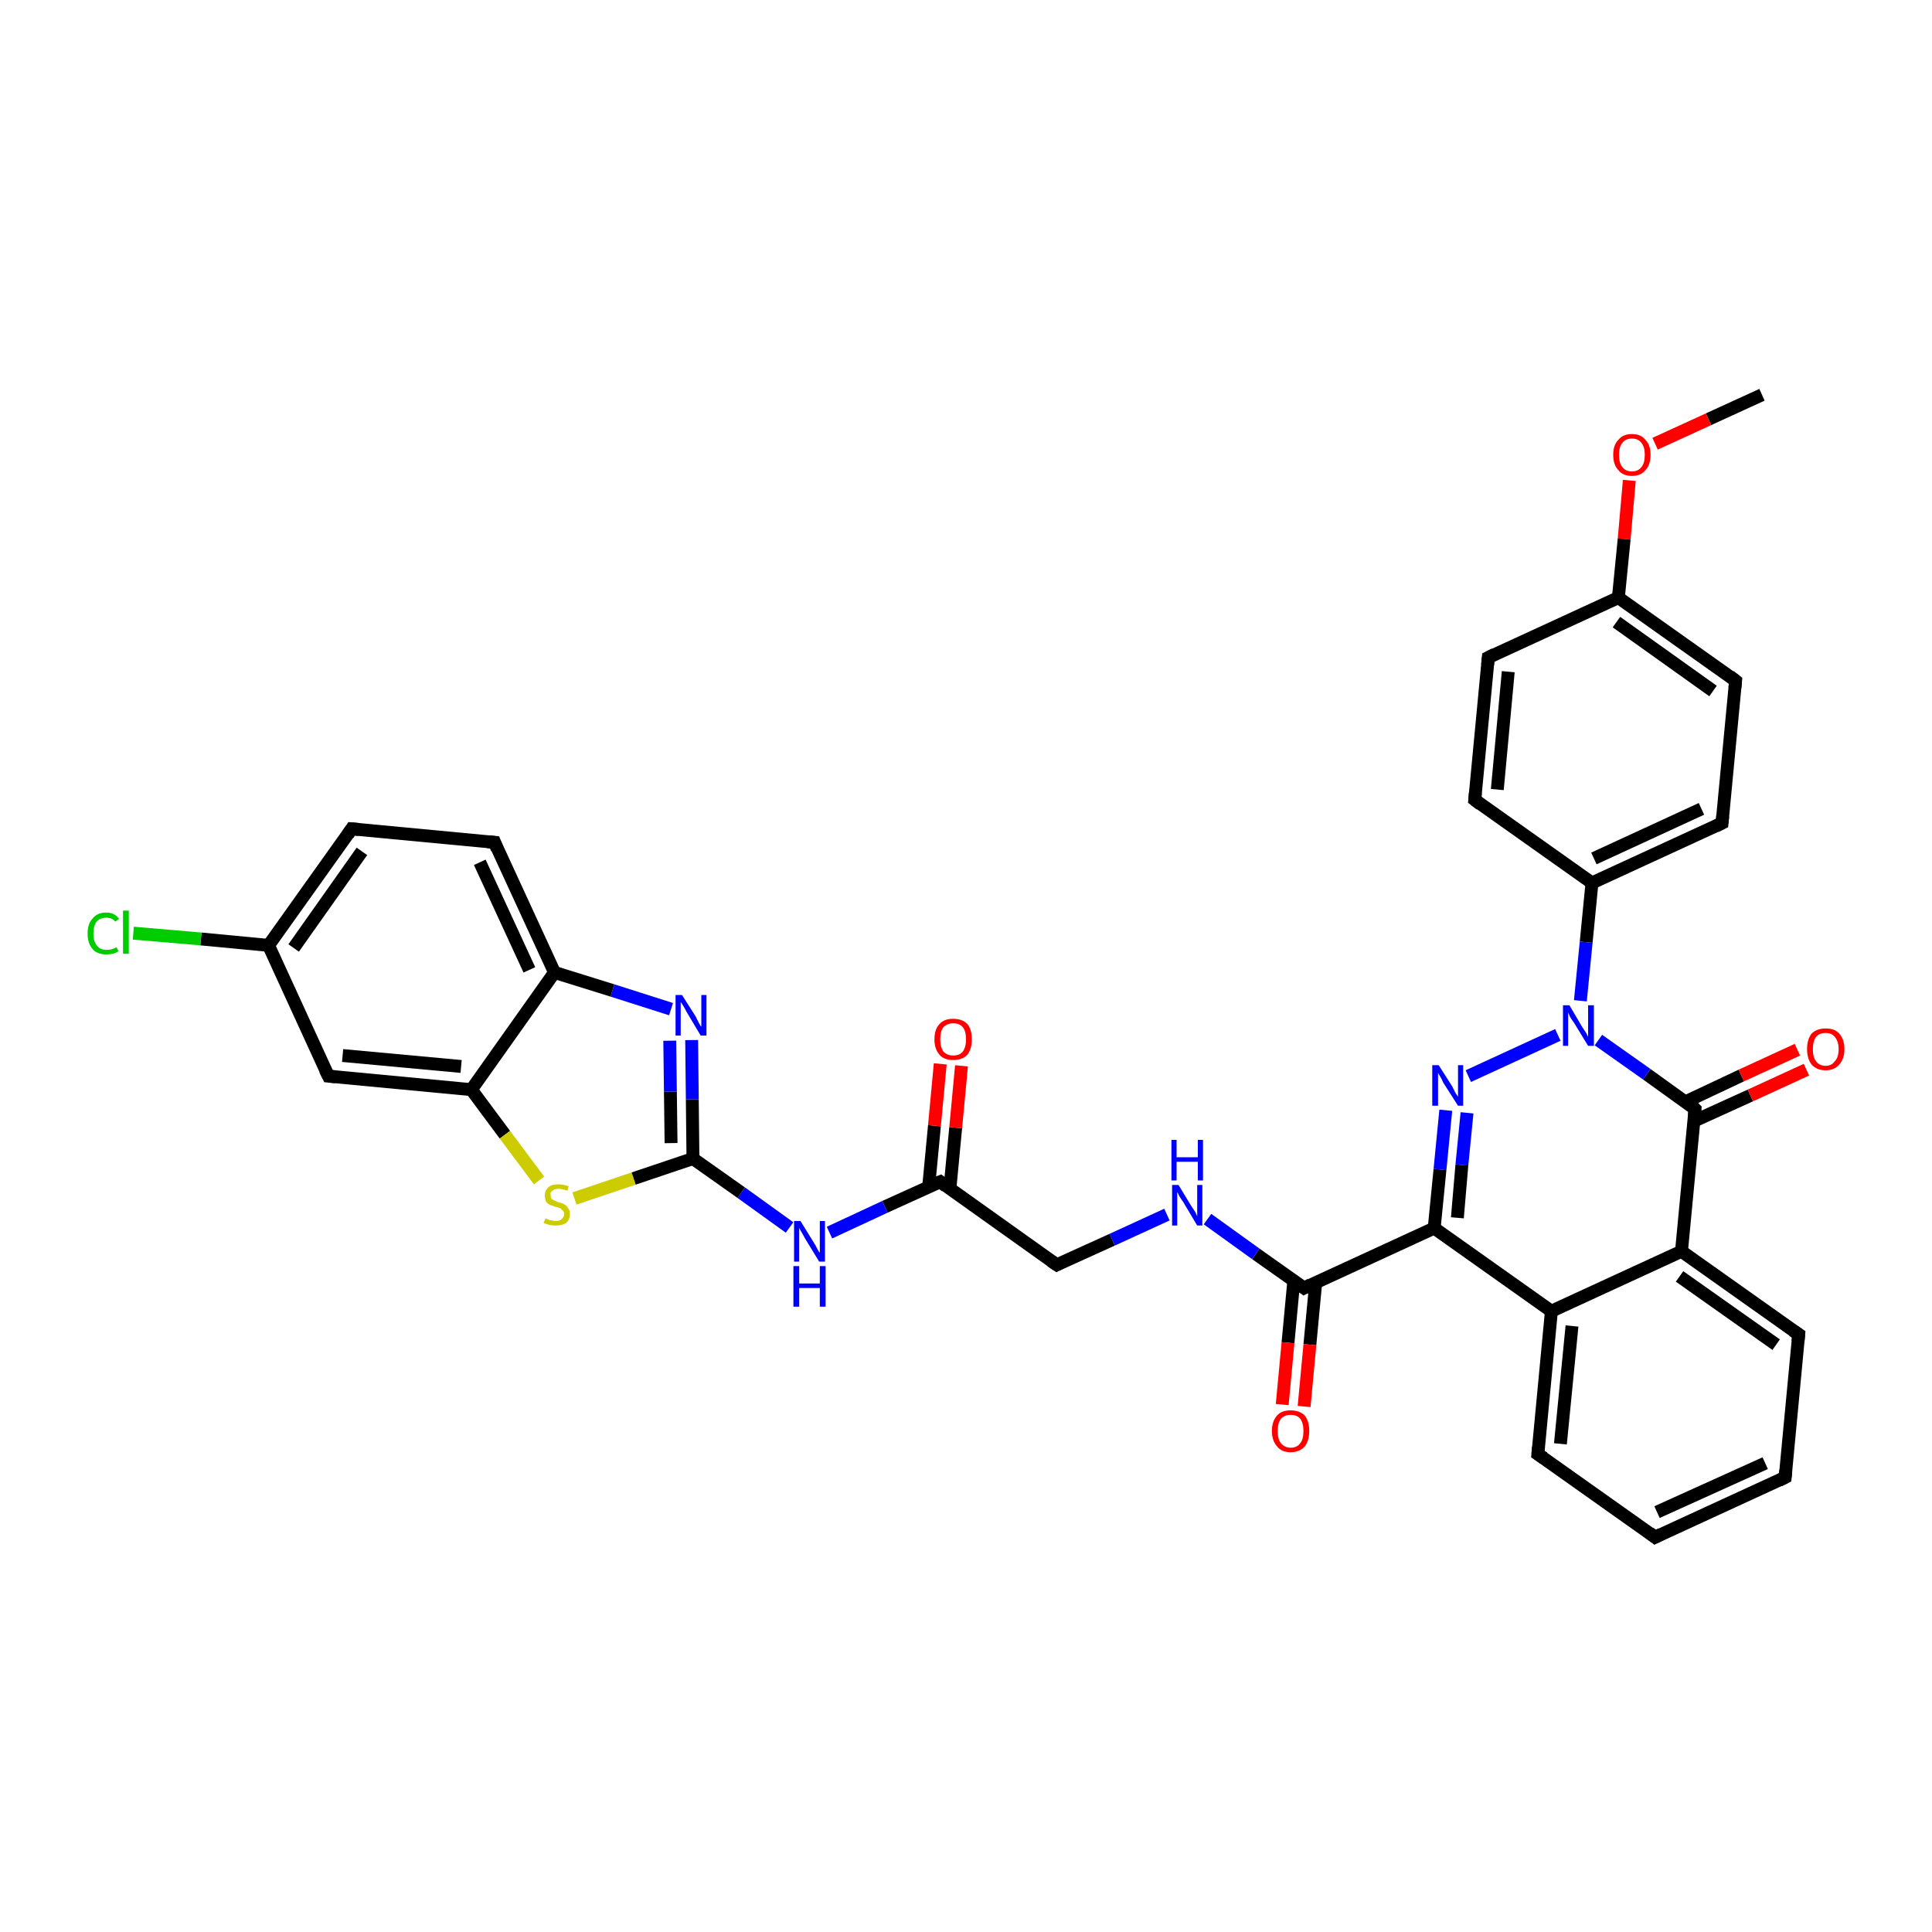<?xml version='1.0' encoding='iso-8859-1'?>
<svg version='1.1' baseProfile='full'
              xmlns='http://www.w3.org/2000/svg'
                      xmlns:rdkit='http://www.rdkit.org/xml'
                      xmlns:xlink='http://www.w3.org/1999/xlink'
                  xml:space='preserve'
width='300px' height='300px' viewBox='0 0 300 300'>
<!-- END OF HEADER -->
<rect style='opacity:1.0;fill:#FFFFFF;stroke:none' width='300.0' height='300.0' x='0.0' y='0.0'> </rect>
<path class='bond-0 atom-0 atom-1' d='M 273.6,61.3 L 265.3,65.1' style='fill:none;fill-rule:evenodd;stroke:#000000;stroke-width:2.0px;stroke-linecap:butt;stroke-linejoin:miter;stroke-opacity:1' />
<path class='bond-0 atom-0 atom-1' d='M 265.3,65.1 L 257.0,68.9' style='fill:none;fill-rule:evenodd;stroke:#FF0000;stroke-width:2.0px;stroke-linecap:butt;stroke-linejoin:miter;stroke-opacity:1' />
<path class='bond-1 atom-1 atom-2' d='M 253.0,74.6 L 252.2,83.7' style='fill:none;fill-rule:evenodd;stroke:#FF0000;stroke-width:2.0px;stroke-linecap:butt;stroke-linejoin:miter;stroke-opacity:1' />
<path class='bond-1 atom-1 atom-2' d='M 252.2,83.7 L 251.3,92.8' style='fill:none;fill-rule:evenodd;stroke:#000000;stroke-width:2.0px;stroke-linecap:butt;stroke-linejoin:miter;stroke-opacity:1' />
<path class='bond-2 atom-2 atom-3' d='M 251.3,92.8 L 269.5,105.7' style='fill:none;fill-rule:evenodd;stroke:#000000;stroke-width:2.0px;stroke-linecap:butt;stroke-linejoin:miter;stroke-opacity:1' />
<path class='bond-2 atom-2 atom-3' d='M 251.0,96.6 L 266.0,107.3' style='fill:none;fill-rule:evenodd;stroke:#000000;stroke-width:2.0px;stroke-linecap:butt;stroke-linejoin:miter;stroke-opacity:1' />
<path class='bond-3 atom-3 atom-4' d='M 269.5,105.7 L 267.4,127.8' style='fill:none;fill-rule:evenodd;stroke:#000000;stroke-width:2.0px;stroke-linecap:butt;stroke-linejoin:miter;stroke-opacity:1' />
<path class='bond-4 atom-4 atom-5' d='M 267.4,127.8 L 247.2,137.1' style='fill:none;fill-rule:evenodd;stroke:#000000;stroke-width:2.0px;stroke-linecap:butt;stroke-linejoin:miter;stroke-opacity:1' />
<path class='bond-4 atom-4 atom-5' d='M 264.2,125.6 L 247.5,133.3' style='fill:none;fill-rule:evenodd;stroke:#000000;stroke-width:2.0px;stroke-linecap:butt;stroke-linejoin:miter;stroke-opacity:1' />
<path class='bond-5 atom-5 atom-6' d='M 247.2,137.1 L 229.0,124.2' style='fill:none;fill-rule:evenodd;stroke:#000000;stroke-width:2.0px;stroke-linecap:butt;stroke-linejoin:miter;stroke-opacity:1' />
<path class='bond-6 atom-6 atom-7' d='M 229.0,124.2 L 231.1,102.1' style='fill:none;fill-rule:evenodd;stroke:#000000;stroke-width:2.0px;stroke-linecap:butt;stroke-linejoin:miter;stroke-opacity:1' />
<path class='bond-6 atom-6 atom-7' d='M 232.5,122.6 L 234.2,104.3' style='fill:none;fill-rule:evenodd;stroke:#000000;stroke-width:2.0px;stroke-linecap:butt;stroke-linejoin:miter;stroke-opacity:1' />
<path class='bond-7 atom-5 atom-8' d='M 247.2,137.1 L 246.3,146.3' style='fill:none;fill-rule:evenodd;stroke:#000000;stroke-width:2.0px;stroke-linecap:butt;stroke-linejoin:miter;stroke-opacity:1' />
<path class='bond-7 atom-5 atom-8' d='M 246.3,146.3 L 245.4,155.4' style='fill:none;fill-rule:evenodd;stroke:#0000FF;stroke-width:2.0px;stroke-linecap:butt;stroke-linejoin:miter;stroke-opacity:1' />
<path class='bond-8 atom-8 atom-9' d='M 241.9,160.7 L 228.0,167.1' style='fill:none;fill-rule:evenodd;stroke:#0000FF;stroke-width:2.0px;stroke-linecap:butt;stroke-linejoin:miter;stroke-opacity:1' />
<path class='bond-9 atom-9 atom-10' d='M 224.5,172.4 L 223.6,181.6' style='fill:none;fill-rule:evenodd;stroke:#0000FF;stroke-width:2.0px;stroke-linecap:butt;stroke-linejoin:miter;stroke-opacity:1' />
<path class='bond-9 atom-9 atom-10' d='M 223.6,181.6 L 222.7,190.7' style='fill:none;fill-rule:evenodd;stroke:#000000;stroke-width:2.0px;stroke-linecap:butt;stroke-linejoin:miter;stroke-opacity:1' />
<path class='bond-9 atom-9 atom-10' d='M 227.8,172.8 L 227.0,180.9' style='fill:none;fill-rule:evenodd;stroke:#0000FF;stroke-width:2.0px;stroke-linecap:butt;stroke-linejoin:miter;stroke-opacity:1' />
<path class='bond-9 atom-9 atom-10' d='M 227.0,180.9 L 226.3,189.1' style='fill:none;fill-rule:evenodd;stroke:#000000;stroke-width:2.0px;stroke-linecap:butt;stroke-linejoin:miter;stroke-opacity:1' />
<path class='bond-10 atom-10 atom-11' d='M 222.7,190.7 L 202.5,200.0' style='fill:none;fill-rule:evenodd;stroke:#000000;stroke-width:2.0px;stroke-linecap:butt;stroke-linejoin:miter;stroke-opacity:1' />
<path class='bond-11 atom-11 atom-12' d='M 200.9,198.9 L 200.0,208.5' style='fill:none;fill-rule:evenodd;stroke:#000000;stroke-width:2.0px;stroke-linecap:butt;stroke-linejoin:miter;stroke-opacity:1' />
<path class='bond-11 atom-11 atom-12' d='M 200.0,208.5 L 199.1,218.1' style='fill:none;fill-rule:evenodd;stroke:#FF0000;stroke-width:2.0px;stroke-linecap:butt;stroke-linejoin:miter;stroke-opacity:1' />
<path class='bond-11 atom-11 atom-12' d='M 204.3,199.2 L 203.4,208.8' style='fill:none;fill-rule:evenodd;stroke:#000000;stroke-width:2.0px;stroke-linecap:butt;stroke-linejoin:miter;stroke-opacity:1' />
<path class='bond-11 atom-11 atom-12' d='M 203.4,208.8 L 202.5,218.4' style='fill:none;fill-rule:evenodd;stroke:#FF0000;stroke-width:2.0px;stroke-linecap:butt;stroke-linejoin:miter;stroke-opacity:1' />
<path class='bond-12 atom-11 atom-13' d='M 202.5,200.0 L 195.0,194.7' style='fill:none;fill-rule:evenodd;stroke:#000000;stroke-width:2.0px;stroke-linecap:butt;stroke-linejoin:miter;stroke-opacity:1' />
<path class='bond-12 atom-11 atom-13' d='M 195.0,194.7 L 187.5,189.3' style='fill:none;fill-rule:evenodd;stroke:#0000FF;stroke-width:2.0px;stroke-linecap:butt;stroke-linejoin:miter;stroke-opacity:1' />
<path class='bond-13 atom-13 atom-14' d='M 181.2,188.6 L 172.7,192.5' style='fill:none;fill-rule:evenodd;stroke:#0000FF;stroke-width:2.0px;stroke-linecap:butt;stroke-linejoin:miter;stroke-opacity:1' />
<path class='bond-13 atom-13 atom-14' d='M 172.7,192.5 L 164.1,196.4' style='fill:none;fill-rule:evenodd;stroke:#000000;stroke-width:2.0px;stroke-linecap:butt;stroke-linejoin:miter;stroke-opacity:1' />
<path class='bond-14 atom-14 atom-15' d='M 164.1,196.4 L 146.0,183.5' style='fill:none;fill-rule:evenodd;stroke:#000000;stroke-width:2.0px;stroke-linecap:butt;stroke-linejoin:miter;stroke-opacity:1' />
<path class='bond-15 atom-15 atom-16' d='M 147.5,184.6 L 148.4,175.1' style='fill:none;fill-rule:evenodd;stroke:#000000;stroke-width:2.0px;stroke-linecap:butt;stroke-linejoin:miter;stroke-opacity:1' />
<path class='bond-15 atom-15 atom-16' d='M 148.4,175.1 L 149.3,165.5' style='fill:none;fill-rule:evenodd;stroke:#FF0000;stroke-width:2.0px;stroke-linecap:butt;stroke-linejoin:miter;stroke-opacity:1' />
<path class='bond-15 atom-15 atom-16' d='M 144.2,184.3 L 145.1,174.8' style='fill:none;fill-rule:evenodd;stroke:#000000;stroke-width:2.0px;stroke-linecap:butt;stroke-linejoin:miter;stroke-opacity:1' />
<path class='bond-15 atom-15 atom-16' d='M 145.1,174.8 L 146.0,165.2' style='fill:none;fill-rule:evenodd;stroke:#FF0000;stroke-width:2.0px;stroke-linecap:butt;stroke-linejoin:miter;stroke-opacity:1' />
<path class='bond-16 atom-15 atom-17' d='M 146.0,183.5 L 137.4,187.4' style='fill:none;fill-rule:evenodd;stroke:#000000;stroke-width:2.0px;stroke-linecap:butt;stroke-linejoin:miter;stroke-opacity:1' />
<path class='bond-16 atom-15 atom-17' d='M 137.4,187.4 L 128.8,191.4' style='fill:none;fill-rule:evenodd;stroke:#0000FF;stroke-width:2.0px;stroke-linecap:butt;stroke-linejoin:miter;stroke-opacity:1' />
<path class='bond-17 atom-17 atom-18' d='M 122.6,190.6 L 115.1,185.2' style='fill:none;fill-rule:evenodd;stroke:#0000FF;stroke-width:2.0px;stroke-linecap:butt;stroke-linejoin:miter;stroke-opacity:1' />
<path class='bond-17 atom-17 atom-18' d='M 115.1,185.2 L 107.6,179.9' style='fill:none;fill-rule:evenodd;stroke:#000000;stroke-width:2.0px;stroke-linecap:butt;stroke-linejoin:miter;stroke-opacity:1' />
<path class='bond-18 atom-18 atom-19' d='M 107.6,179.9 L 107.5,170.7' style='fill:none;fill-rule:evenodd;stroke:#000000;stroke-width:2.0px;stroke-linecap:butt;stroke-linejoin:miter;stroke-opacity:1' />
<path class='bond-18 atom-18 atom-19' d='M 107.5,170.7 L 107.4,161.5' style='fill:none;fill-rule:evenodd;stroke:#0000FF;stroke-width:2.0px;stroke-linecap:butt;stroke-linejoin:miter;stroke-opacity:1' />
<path class='bond-18 atom-18 atom-19' d='M 104.2,177.5 L 104.1,169.5' style='fill:none;fill-rule:evenodd;stroke:#000000;stroke-width:2.0px;stroke-linecap:butt;stroke-linejoin:miter;stroke-opacity:1' />
<path class='bond-18 atom-18 atom-19' d='M 104.1,169.5 L 104.0,161.6' style='fill:none;fill-rule:evenodd;stroke:#0000FF;stroke-width:2.0px;stroke-linecap:butt;stroke-linejoin:miter;stroke-opacity:1' />
<path class='bond-19 atom-19 atom-20' d='M 104.2,156.7 L 95.1,153.8' style='fill:none;fill-rule:evenodd;stroke:#0000FF;stroke-width:2.0px;stroke-linecap:butt;stroke-linejoin:miter;stroke-opacity:1' />
<path class='bond-19 atom-19 atom-20' d='M 95.1,153.8 L 86.1,151.0' style='fill:none;fill-rule:evenodd;stroke:#000000;stroke-width:2.0px;stroke-linecap:butt;stroke-linejoin:miter;stroke-opacity:1' />
<path class='bond-20 atom-20 atom-21' d='M 86.1,151.0 L 76.8,130.8' style='fill:none;fill-rule:evenodd;stroke:#000000;stroke-width:2.0px;stroke-linecap:butt;stroke-linejoin:miter;stroke-opacity:1' />
<path class='bond-20 atom-20 atom-21' d='M 82.2,150.6 L 74.5,133.9' style='fill:none;fill-rule:evenodd;stroke:#000000;stroke-width:2.0px;stroke-linecap:butt;stroke-linejoin:miter;stroke-opacity:1' />
<path class='bond-21 atom-21 atom-22' d='M 76.8,130.8 L 54.6,128.7' style='fill:none;fill-rule:evenodd;stroke:#000000;stroke-width:2.0px;stroke-linecap:butt;stroke-linejoin:miter;stroke-opacity:1' />
<path class='bond-22 atom-22 atom-23' d='M 54.6,128.7 L 41.7,146.8' style='fill:none;fill-rule:evenodd;stroke:#000000;stroke-width:2.0px;stroke-linecap:butt;stroke-linejoin:miter;stroke-opacity:1' />
<path class='bond-22 atom-22 atom-23' d='M 56.2,132.2 L 45.6,147.2' style='fill:none;fill-rule:evenodd;stroke:#000000;stroke-width:2.0px;stroke-linecap:butt;stroke-linejoin:miter;stroke-opacity:1' />
<path class='bond-23 atom-23 atom-24' d='M 41.7,146.8 L 31.2,145.8' style='fill:none;fill-rule:evenodd;stroke:#000000;stroke-width:2.0px;stroke-linecap:butt;stroke-linejoin:miter;stroke-opacity:1' />
<path class='bond-23 atom-23 atom-24' d='M 31.2,145.8 L 20.7,144.9' style='fill:none;fill-rule:evenodd;stroke:#00CC00;stroke-width:2.0px;stroke-linecap:butt;stroke-linejoin:miter;stroke-opacity:1' />
<path class='bond-24 atom-23 atom-25' d='M 41.7,146.8 L 51.0,167.1' style='fill:none;fill-rule:evenodd;stroke:#000000;stroke-width:2.0px;stroke-linecap:butt;stroke-linejoin:miter;stroke-opacity:1' />
<path class='bond-25 atom-25 atom-26' d='M 51.0,167.1 L 73.2,169.2' style='fill:none;fill-rule:evenodd;stroke:#000000;stroke-width:2.0px;stroke-linecap:butt;stroke-linejoin:miter;stroke-opacity:1' />
<path class='bond-25 atom-25 atom-26' d='M 53.2,163.9 L 71.6,165.6' style='fill:none;fill-rule:evenodd;stroke:#000000;stroke-width:2.0px;stroke-linecap:butt;stroke-linejoin:miter;stroke-opacity:1' />
<path class='bond-26 atom-26 atom-27' d='M 73.2,169.2 L 78.4,176.2' style='fill:none;fill-rule:evenodd;stroke:#000000;stroke-width:2.0px;stroke-linecap:butt;stroke-linejoin:miter;stroke-opacity:1' />
<path class='bond-26 atom-26 atom-27' d='M 78.4,176.2 L 83.7,183.3' style='fill:none;fill-rule:evenodd;stroke:#CCCC00;stroke-width:2.0px;stroke-linecap:butt;stroke-linejoin:miter;stroke-opacity:1' />
<path class='bond-27 atom-10 atom-28' d='M 222.7,190.7 L 240.9,203.6' style='fill:none;fill-rule:evenodd;stroke:#000000;stroke-width:2.0px;stroke-linecap:butt;stroke-linejoin:miter;stroke-opacity:1' />
<path class='bond-28 atom-28 atom-29' d='M 240.9,203.6 L 238.8,225.8' style='fill:none;fill-rule:evenodd;stroke:#000000;stroke-width:2.0px;stroke-linecap:butt;stroke-linejoin:miter;stroke-opacity:1' />
<path class='bond-28 atom-28 atom-29' d='M 244.1,205.9 L 242.3,224.2' style='fill:none;fill-rule:evenodd;stroke:#000000;stroke-width:2.0px;stroke-linecap:butt;stroke-linejoin:miter;stroke-opacity:1' />
<path class='bond-29 atom-29 atom-30' d='M 238.8,225.8 L 257.0,238.7' style='fill:none;fill-rule:evenodd;stroke:#000000;stroke-width:2.0px;stroke-linecap:butt;stroke-linejoin:miter;stroke-opacity:1' />
<path class='bond-30 atom-30 atom-31' d='M 257.0,238.7 L 277.2,229.4' style='fill:none;fill-rule:evenodd;stroke:#000000;stroke-width:2.0px;stroke-linecap:butt;stroke-linejoin:miter;stroke-opacity:1' />
<path class='bond-30 atom-30 atom-31' d='M 257.3,234.8 L 274.1,227.2' style='fill:none;fill-rule:evenodd;stroke:#000000;stroke-width:2.0px;stroke-linecap:butt;stroke-linejoin:miter;stroke-opacity:1' />
<path class='bond-31 atom-31 atom-32' d='M 277.2,229.4 L 279.3,207.2' style='fill:none;fill-rule:evenodd;stroke:#000000;stroke-width:2.0px;stroke-linecap:butt;stroke-linejoin:miter;stroke-opacity:1' />
<path class='bond-32 atom-32 atom-33' d='M 279.3,207.2 L 261.1,194.3' style='fill:none;fill-rule:evenodd;stroke:#000000;stroke-width:2.0px;stroke-linecap:butt;stroke-linejoin:miter;stroke-opacity:1' />
<path class='bond-32 atom-32 atom-33' d='M 275.8,208.8 L 260.8,198.2' style='fill:none;fill-rule:evenodd;stroke:#000000;stroke-width:2.0px;stroke-linecap:butt;stroke-linejoin:miter;stroke-opacity:1' />
<path class='bond-33 atom-33 atom-34' d='M 261.1,194.3 L 263.2,172.2' style='fill:none;fill-rule:evenodd;stroke:#000000;stroke-width:2.0px;stroke-linecap:butt;stroke-linejoin:miter;stroke-opacity:1' />
<path class='bond-34 atom-34 atom-35' d='M 263.0,174.1 L 271.8,170.1' style='fill:none;fill-rule:evenodd;stroke:#000000;stroke-width:2.0px;stroke-linecap:butt;stroke-linejoin:miter;stroke-opacity:1' />
<path class='bond-34 atom-34 atom-35' d='M 271.8,170.1 L 280.5,166.1' style='fill:none;fill-rule:evenodd;stroke:#FF0000;stroke-width:2.0px;stroke-linecap:butt;stroke-linejoin:miter;stroke-opacity:1' />
<path class='bond-34 atom-34 atom-35' d='M 261.7,171.1 L 270.4,167.0' style='fill:none;fill-rule:evenodd;stroke:#000000;stroke-width:2.0px;stroke-linecap:butt;stroke-linejoin:miter;stroke-opacity:1' />
<path class='bond-34 atom-34 atom-35' d='M 270.4,167.0 L 279.1,163.0' style='fill:none;fill-rule:evenodd;stroke:#FF0000;stroke-width:2.0px;stroke-linecap:butt;stroke-linejoin:miter;stroke-opacity:1' />
<path class='bond-35 atom-7 atom-2' d='M 231.1,102.1 L 251.3,92.8' style='fill:none;fill-rule:evenodd;stroke:#000000;stroke-width:2.0px;stroke-linecap:butt;stroke-linejoin:miter;stroke-opacity:1' />
<path class='bond-36 atom-34 atom-8' d='M 263.2,172.2 L 255.7,166.8' style='fill:none;fill-rule:evenodd;stroke:#000000;stroke-width:2.0px;stroke-linecap:butt;stroke-linejoin:miter;stroke-opacity:1' />
<path class='bond-36 atom-34 atom-8' d='M 255.7,166.8 L 248.2,161.5' style='fill:none;fill-rule:evenodd;stroke:#0000FF;stroke-width:2.0px;stroke-linecap:butt;stroke-linejoin:miter;stroke-opacity:1' />
<path class='bond-37 atom-27 atom-18' d='M 89.2,186.1 L 98.4,183.0' style='fill:none;fill-rule:evenodd;stroke:#CCCC00;stroke-width:2.0px;stroke-linecap:butt;stroke-linejoin:miter;stroke-opacity:1' />
<path class='bond-37 atom-27 atom-18' d='M 98.4,183.0 L 107.6,179.9' style='fill:none;fill-rule:evenodd;stroke:#000000;stroke-width:2.0px;stroke-linecap:butt;stroke-linejoin:miter;stroke-opacity:1' />
<path class='bond-38 atom-33 atom-28' d='M 261.1,194.3 L 240.9,203.6' style='fill:none;fill-rule:evenodd;stroke:#000000;stroke-width:2.0px;stroke-linecap:butt;stroke-linejoin:miter;stroke-opacity:1' />
<path class='bond-39 atom-26 atom-20' d='M 73.2,169.2 L 86.1,151.0' style='fill:none;fill-rule:evenodd;stroke:#000000;stroke-width:2.0px;stroke-linecap:butt;stroke-linejoin:miter;stroke-opacity:1' />
<path d='M 268.6,105.0 L 269.5,105.7 L 269.4,106.8' style='fill:none;stroke:#000000;stroke-width:2.0px;stroke-linecap:butt;stroke-linejoin:miter;stroke-opacity:1;' />
<path d='M 267.5,126.7 L 267.4,127.8 L 266.4,128.3' style='fill:none;stroke:#000000;stroke-width:2.0px;stroke-linecap:butt;stroke-linejoin:miter;stroke-opacity:1;' />
<path d='M 229.9,124.9 L 229.0,124.2 L 229.1,123.1' style='fill:none;stroke:#000000;stroke-width:2.0px;stroke-linecap:butt;stroke-linejoin:miter;stroke-opacity:1;' />
<path d='M 231.0,103.2 L 231.1,102.1 L 232.1,101.6' style='fill:none;stroke:#000000;stroke-width:2.0px;stroke-linecap:butt;stroke-linejoin:miter;stroke-opacity:1;' />
<path d='M 203.5,199.5 L 202.5,200.0 L 202.1,199.7' style='fill:none;stroke:#000000;stroke-width:2.0px;stroke-linecap:butt;stroke-linejoin:miter;stroke-opacity:1;' />
<path d='M 164.5,196.2 L 164.1,196.4 L 163.2,195.8' style='fill:none;stroke:#000000;stroke-width:2.0px;stroke-linecap:butt;stroke-linejoin:miter;stroke-opacity:1;' />
<path d='M 146.9,184.2 L 146.0,183.5 L 145.5,183.7' style='fill:none;stroke:#000000;stroke-width:2.0px;stroke-linecap:butt;stroke-linejoin:miter;stroke-opacity:1;' />
<path d='M 77.2,131.8 L 76.8,130.8 L 75.7,130.7' style='fill:none;stroke:#000000;stroke-width:2.0px;stroke-linecap:butt;stroke-linejoin:miter;stroke-opacity:1;' />
<path d='M 55.7,128.8 L 54.6,128.7 L 54.0,129.6' style='fill:none;stroke:#000000;stroke-width:2.0px;stroke-linecap:butt;stroke-linejoin:miter;stroke-opacity:1;' />
<path d='M 50.5,166.1 L 51.0,167.1 L 52.1,167.2' style='fill:none;stroke:#000000;stroke-width:2.0px;stroke-linecap:butt;stroke-linejoin:miter;stroke-opacity:1;' />
<path d='M 238.9,224.7 L 238.8,225.8 L 239.7,226.4' style='fill:none;stroke:#000000;stroke-width:2.0px;stroke-linecap:butt;stroke-linejoin:miter;stroke-opacity:1;' />
<path d='M 256.1,238.0 L 257.0,238.7 L 258.0,238.2' style='fill:none;stroke:#000000;stroke-width:2.0px;stroke-linecap:butt;stroke-linejoin:miter;stroke-opacity:1;' />
<path d='M 276.2,229.9 L 277.2,229.4 L 277.3,228.3' style='fill:none;stroke:#000000;stroke-width:2.0px;stroke-linecap:butt;stroke-linejoin:miter;stroke-opacity:1;' />
<path d='M 279.2,208.3 L 279.3,207.2 L 278.4,206.6' style='fill:none;stroke:#000000;stroke-width:2.0px;stroke-linecap:butt;stroke-linejoin:miter;stroke-opacity:1;' />
<path d='M 263.1,173.3 L 263.2,172.2 L 262.9,171.9' style='fill:none;stroke:#000000;stroke-width:2.0px;stroke-linecap:butt;stroke-linejoin:miter;stroke-opacity:1;' />
<path class='atom-1' d='M 250.5 70.6
Q 250.5 69.1, 251.3 68.3
Q 252.0 67.4, 253.4 67.4
Q 254.8 67.4, 255.5 68.3
Q 256.3 69.1, 256.3 70.6
Q 256.3 72.2, 255.5 73.0
Q 254.8 73.9, 253.4 73.9
Q 252.0 73.9, 251.3 73.0
Q 250.5 72.2, 250.5 70.6
M 253.4 73.2
Q 254.4 73.2, 254.9 72.5
Q 255.4 71.9, 255.4 70.6
Q 255.4 69.4, 254.9 68.8
Q 254.4 68.1, 253.4 68.1
Q 252.4 68.1, 251.9 68.8
Q 251.4 69.4, 251.4 70.6
Q 251.4 71.9, 251.9 72.5
Q 252.4 73.2, 253.4 73.2
' fill='#FF0000'/>
<path class='atom-8' d='M 243.7 156.1
L 245.7 159.5
Q 245.9 159.8, 246.3 160.4
Q 246.6 161.0, 246.6 161.0
L 246.6 156.1
L 247.5 156.1
L 247.5 162.4
L 246.6 162.4
L 244.4 158.8
Q 244.1 158.4, 243.8 157.9
Q 243.6 157.4, 243.5 157.2
L 243.5 162.4
L 242.7 162.4
L 242.7 156.1
L 243.7 156.1
' fill='#0000FF'/>
<path class='atom-9' d='M 223.4 165.4
L 225.5 168.7
Q 225.7 169.1, 226.0 169.7
Q 226.4 170.3, 226.4 170.3
L 226.4 165.4
L 227.2 165.4
L 227.2 171.7
L 226.4 171.7
L 224.1 168.1
Q 223.9 167.6, 223.6 167.1
Q 223.3 166.7, 223.3 166.5
L 223.3 171.7
L 222.4 171.7
L 222.4 165.4
L 223.4 165.4
' fill='#0000FF'/>
<path class='atom-12' d='M 197.5 222.2
Q 197.5 220.7, 198.3 219.8
Q 199.0 219.0, 200.4 219.0
Q 201.8 219.0, 202.6 219.8
Q 203.3 220.7, 203.3 222.2
Q 203.3 223.7, 202.6 224.6
Q 201.8 225.5, 200.4 225.5
Q 199.0 225.5, 198.3 224.6
Q 197.5 223.7, 197.5 222.2
M 200.4 224.8
Q 201.4 224.8, 201.9 224.1
Q 202.4 223.5, 202.4 222.2
Q 202.4 221.0, 201.9 220.3
Q 201.4 219.7, 200.4 219.7
Q 199.5 219.7, 198.9 220.3
Q 198.4 221.0, 198.4 222.2
Q 198.4 223.5, 198.9 224.1
Q 199.5 224.8, 200.4 224.8
' fill='#FF0000'/>
<path class='atom-13' d='M 183.0 184.0
L 185.0 187.3
Q 185.2 187.6, 185.6 188.2
Q 185.9 188.8, 185.9 188.9
L 185.9 184.0
L 186.7 184.0
L 186.7 190.3
L 185.9 190.3
L 183.7 186.6
Q 183.4 186.2, 183.1 185.7
Q 182.9 185.2, 182.8 185.1
L 182.8 190.3
L 182.0 190.3
L 182.0 184.0
L 183.0 184.0
' fill='#0000FF'/>
<path class='atom-13' d='M 181.9 177.0
L 182.7 177.0
L 182.7 179.7
L 186.0 179.7
L 186.0 177.0
L 186.8 177.0
L 186.8 183.3
L 186.0 183.3
L 186.0 180.4
L 182.7 180.4
L 182.7 183.3
L 181.9 183.3
L 181.9 177.0
' fill='#0000FF'/>
<path class='atom-16' d='M 145.1 161.4
Q 145.1 159.8, 145.9 159.0
Q 146.6 158.2, 148.0 158.2
Q 149.4 158.2, 150.2 159.0
Q 150.9 159.8, 150.9 161.4
Q 150.9 162.9, 150.2 163.8
Q 149.4 164.6, 148.0 164.6
Q 146.6 164.6, 145.9 163.8
Q 145.1 162.9, 145.1 161.4
M 148.0 163.9
Q 149.0 163.9, 149.5 163.3
Q 150.0 162.6, 150.0 161.4
Q 150.0 160.1, 149.5 159.5
Q 149.0 158.9, 148.0 158.9
Q 147.1 158.9, 146.5 159.5
Q 146.0 160.1, 146.0 161.4
Q 146.0 162.6, 146.5 163.3
Q 147.1 163.9, 148.0 163.9
' fill='#FF0000'/>
<path class='atom-17' d='M 124.3 189.6
L 126.4 193.0
Q 126.6 193.3, 126.9 193.9
Q 127.2 194.5, 127.3 194.5
L 127.3 189.6
L 128.1 189.6
L 128.1 195.9
L 127.2 195.9
L 125.0 192.3
Q 124.8 191.9, 124.5 191.4
Q 124.2 190.9, 124.1 190.7
L 124.1 195.9
L 123.3 195.9
L 123.3 189.6
L 124.3 189.6
' fill='#0000FF'/>
<path class='atom-17' d='M 123.2 196.6
L 124.1 196.6
L 124.1 199.3
L 127.3 199.3
L 127.3 196.6
L 128.2 196.6
L 128.2 202.9
L 127.3 202.9
L 127.3 200.0
L 124.1 200.0
L 124.1 202.9
L 123.2 202.9
L 123.2 196.6
' fill='#0000FF'/>
<path class='atom-19' d='M 105.9 154.5
L 108.0 157.8
Q 108.2 158.2, 108.5 158.8
Q 108.8 159.4, 108.9 159.4
L 108.9 154.5
L 109.7 154.5
L 109.7 160.8
L 108.8 160.8
L 106.6 157.1
Q 106.4 156.7, 106.1 156.2
Q 105.8 155.7, 105.7 155.6
L 105.7 160.8
L 104.9 160.8
L 104.9 154.5
L 105.9 154.5
' fill='#0000FF'/>
<path class='atom-24' d='M 13.6 145.0
Q 13.6 143.4, 14.4 142.6
Q 15.1 141.7, 16.5 141.7
Q 17.8 141.7, 18.5 142.7
L 17.9 143.1
Q 17.4 142.5, 16.5 142.5
Q 15.6 142.5, 15.0 143.1
Q 14.5 143.8, 14.5 145.0
Q 14.5 146.2, 15.1 146.9
Q 15.6 147.5, 16.6 147.5
Q 17.3 147.5, 18.1 147.1
L 18.4 147.7
Q 18.0 148.0, 17.5 148.1
Q 17.0 148.2, 16.5 148.2
Q 15.1 148.2, 14.4 147.4
Q 13.6 146.5, 13.6 145.0
' fill='#00CC00'/>
<path class='atom-24' d='M 19.1 141.4
L 20.0 141.4
L 20.0 148.1
L 19.1 148.1
L 19.1 141.4
' fill='#00CC00'/>
<path class='atom-27' d='M 84.7 189.2
Q 84.7 189.2, 85.0 189.3
Q 85.3 189.5, 85.7 189.5
Q 86.0 189.6, 86.3 189.6
Q 86.9 189.6, 87.2 189.3
Q 87.6 189.0, 87.6 188.5
Q 87.6 188.2, 87.4 188.0
Q 87.2 187.8, 87.0 187.6
Q 86.7 187.5, 86.3 187.4
Q 85.7 187.2, 85.4 187.1
Q 85.0 186.9, 84.8 186.6
Q 84.6 186.2, 84.6 185.6
Q 84.6 184.9, 85.1 184.4
Q 85.6 183.9, 86.7 183.9
Q 87.4 183.9, 88.3 184.2
L 88.1 184.9
Q 87.3 184.6, 86.7 184.6
Q 86.1 184.6, 85.8 184.9
Q 85.4 185.1, 85.5 185.5
Q 85.5 185.9, 85.6 186.1
Q 85.8 186.3, 86.1 186.4
Q 86.3 186.5, 86.7 186.7
Q 87.3 186.8, 87.6 187.0
Q 88.0 187.2, 88.2 187.6
Q 88.5 187.9, 88.5 188.5
Q 88.5 189.4, 87.9 189.9
Q 87.3 190.3, 86.3 190.3
Q 85.8 190.3, 85.3 190.2
Q 84.9 190.1, 84.4 189.9
L 84.7 189.2
' fill='#CCCC00'/>
<path class='atom-35' d='M 280.6 162.9
Q 280.6 161.4, 281.3 160.5
Q 282.1 159.7, 283.5 159.7
Q 284.9 159.7, 285.6 160.5
Q 286.4 161.4, 286.4 162.9
Q 286.4 164.4, 285.6 165.3
Q 284.8 166.2, 283.5 166.2
Q 282.1 166.2, 281.3 165.3
Q 280.6 164.4, 280.6 162.9
M 283.5 165.5
Q 284.4 165.5, 284.9 164.8
Q 285.5 164.2, 285.5 162.9
Q 285.5 161.7, 284.9 161.0
Q 284.4 160.4, 283.5 160.4
Q 282.5 160.4, 282.0 161.0
Q 281.5 161.7, 281.5 162.9
Q 281.5 164.2, 282.0 164.8
Q 282.5 165.5, 283.5 165.5
' fill='#FF0000'/>
</svg>
